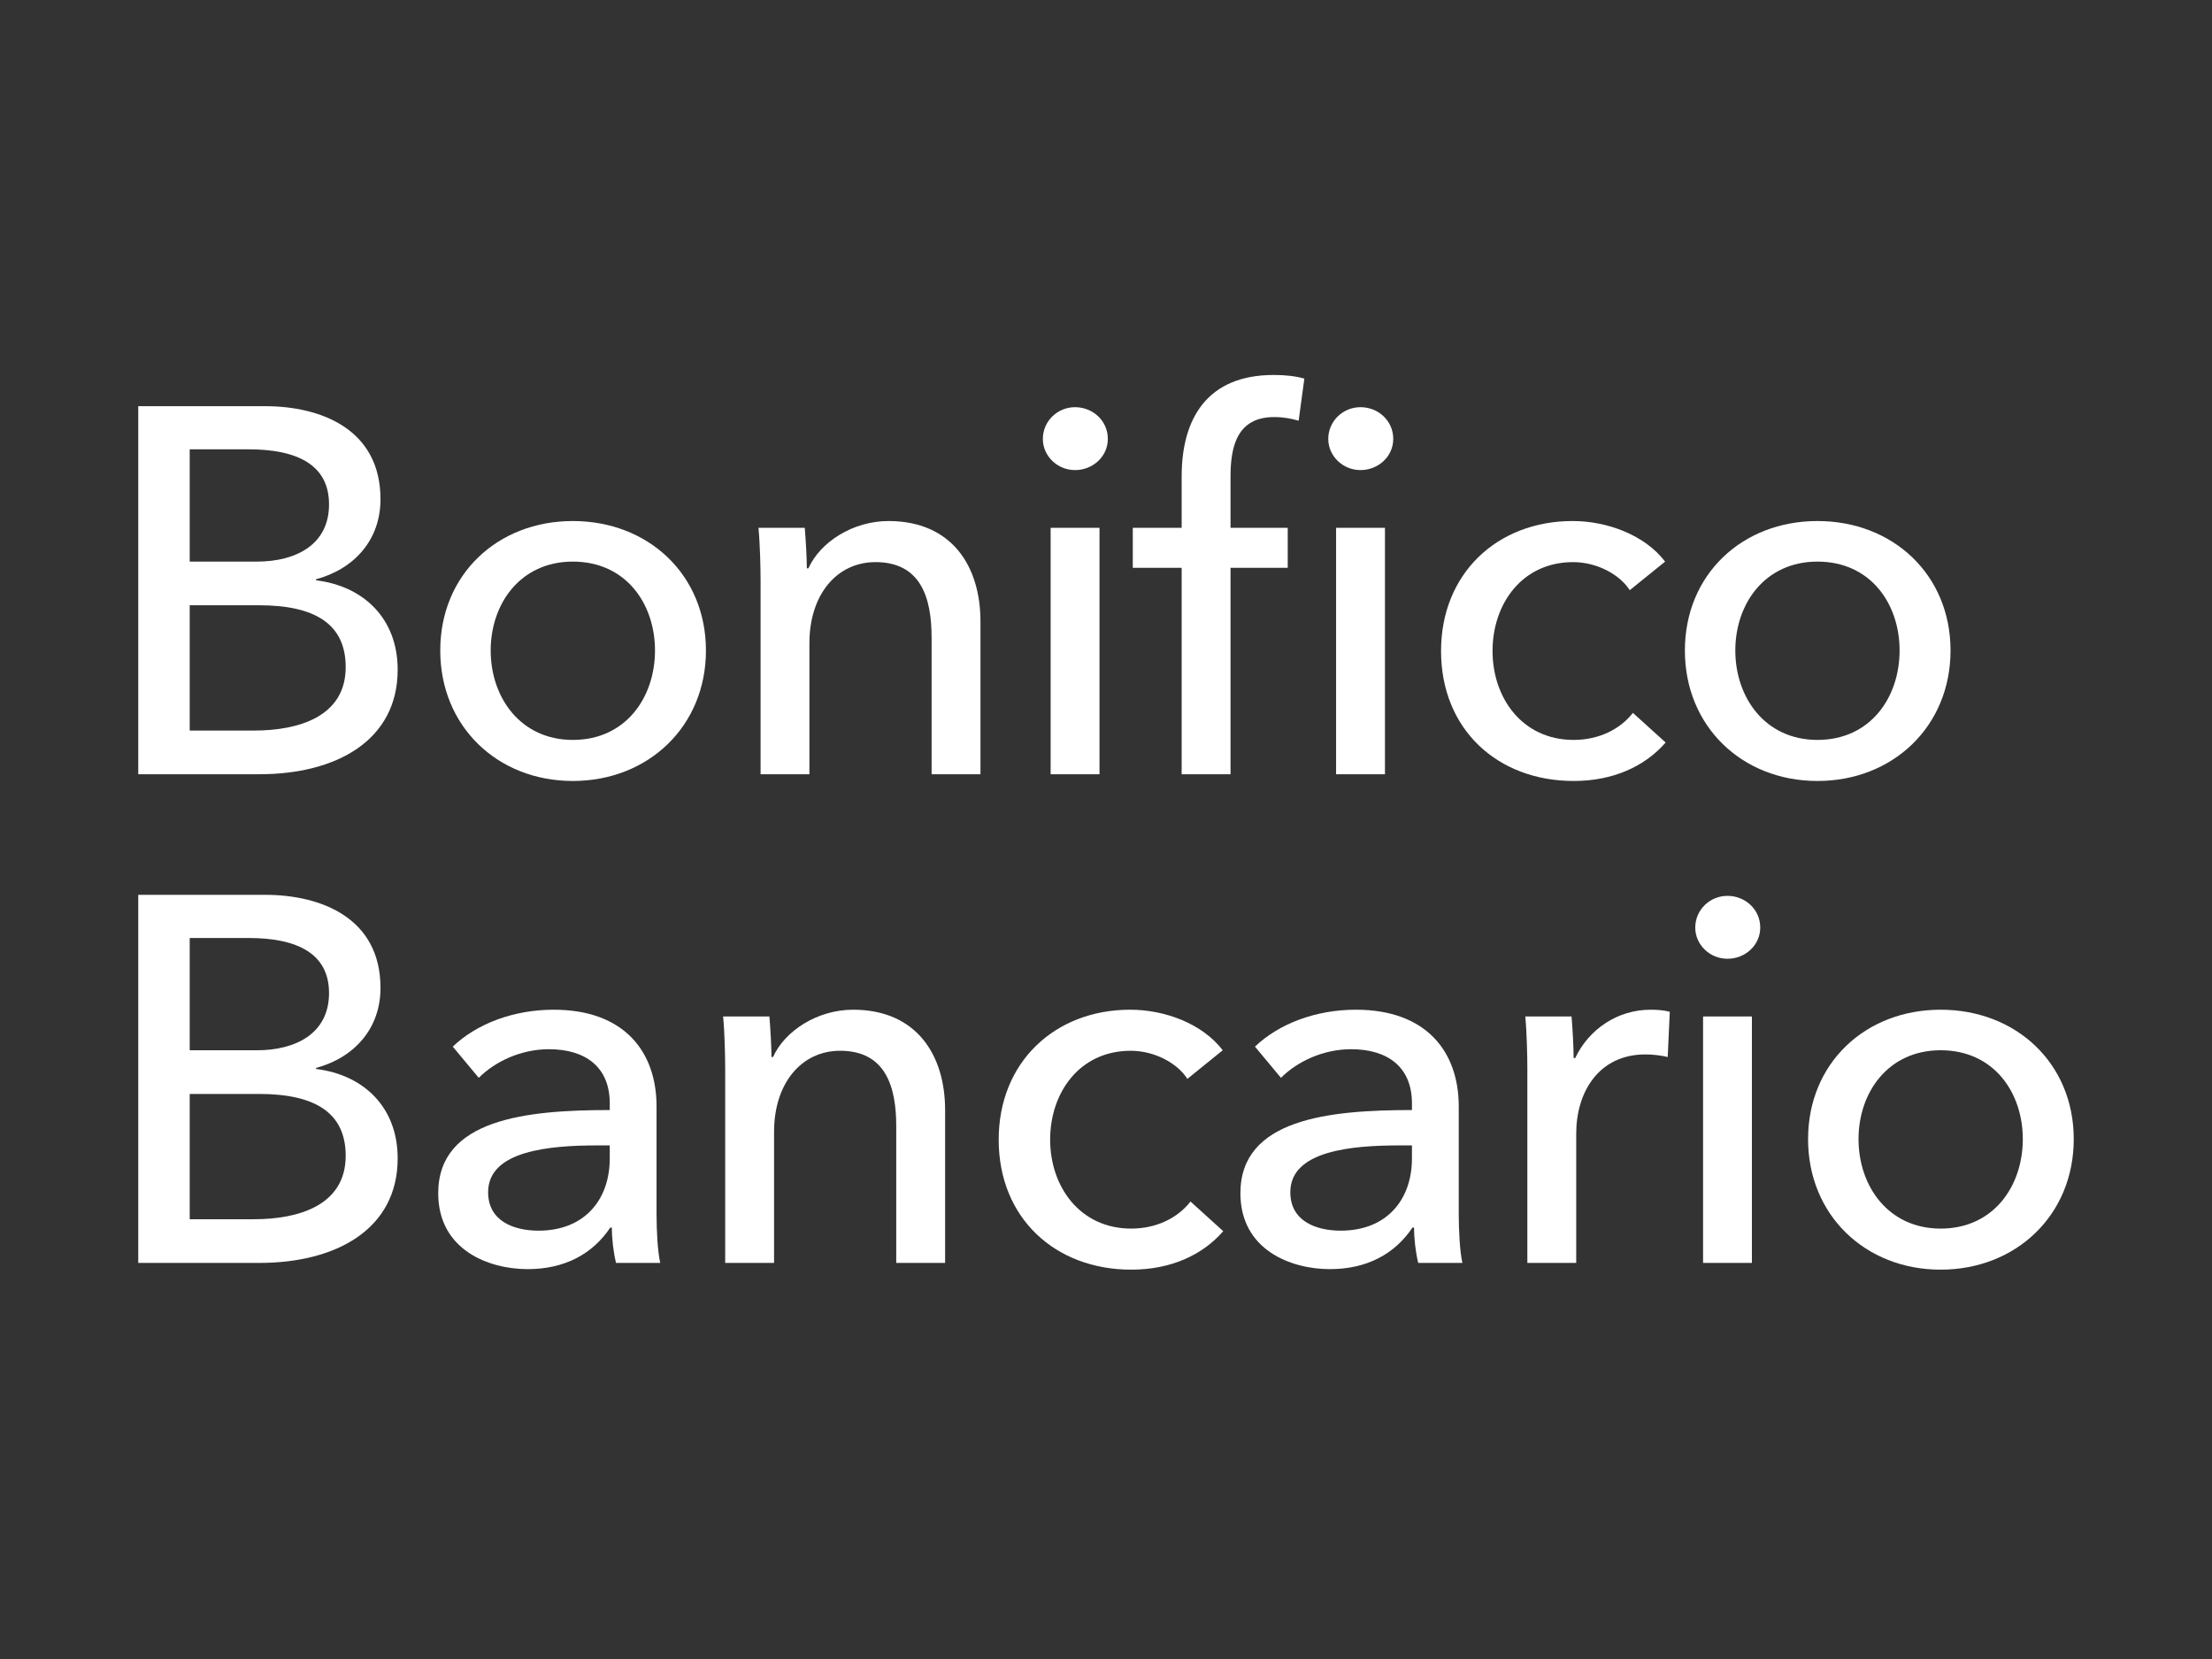<svg width="64" height="48" viewBox="0 0 64 48" fill="none" xmlns="http://www.w3.org/2000/svg">
<rect x="0" y="0" width="64" height="48" fill="#333333" stroke="none"/>
<path d="M4 11.752H7.67C9.28 11.752 11.009 12.413 11.009 14.444C11.009 15.617 10.257 16.459 9.144 16.76V16.79C10.513 16.956 11.506 17.889 11.506 19.378C11.506 21.423 9.731 22.401 7.505 22.401H4V11.752ZM5.489 16.249H7.429C8.573 16.249 9.52 15.752 9.52 14.594C9.52 13.451 8.603 13 7.189 13H5.489V16.249ZM5.489 21.137H7.354C8.618 21.137 10.002 20.746 10.002 19.302C10.002 18.054 9.114 17.512 7.49 17.512H5.489V21.137Z" fill="white"/>
<path d="M16.574 22.596C14.393 22.596 12.738 21.017 12.738 18.821C12.738 16.625 14.393 15.075 16.574 15.075C18.755 15.075 20.425 16.625 20.425 18.821C20.425 21.017 18.755 22.596 16.574 22.596ZM16.574 16.249C15.055 16.249 14.197 17.467 14.197 18.821C14.197 20.175 15.055 21.408 16.574 21.408C18.108 21.408 18.951 20.175 18.951 18.821C18.951 17.467 18.108 16.249 16.574 16.249Z" fill="white"/>
<path d="M23.284 15.271C23.314 15.632 23.344 16.143 23.344 16.444H23.389C23.735 15.677 24.683 15.075 25.706 15.075C27.541 15.075 28.368 16.384 28.368 17.979V22.401H26.954V18.445C26.954 17.287 26.638 16.264 25.33 16.264C24.217 16.264 23.419 17.196 23.419 18.61V22.401H22.006V16.805C22.006 16.429 21.99 15.737 21.945 15.271H23.284Z" fill="white"/>
<path d="M31.105 13.601C30.594 13.601 30.173 13.195 30.173 12.699C30.173 12.187 30.594 11.781 31.105 11.781C31.617 11.781 32.053 12.172 32.053 12.699C32.053 13.21 31.617 13.601 31.105 13.601ZM31.812 22.401H30.398V15.271H31.812V22.401Z" fill="white"/>
<path d="M37.258 16.429H35.603V22.401H34.189V16.429H32.775V15.271H34.189V13.782C34.189 12.112 34.926 10.849 36.852 10.849C37.183 10.849 37.468 10.879 37.739 10.954L37.574 12.172C37.363 12.112 37.138 12.067 36.867 12.067C35.799 12.067 35.603 12.909 35.603 13.782V15.271H37.258V16.429ZM39.364 13.601C38.852 13.601 38.431 13.195 38.431 12.699C38.431 12.187 38.852 11.781 39.364 11.781C39.875 11.781 40.311 12.172 40.311 12.699C40.311 13.21 39.875 13.601 39.364 13.601ZM40.071 22.401H38.657V15.271H40.071V22.401Z" fill="white"/>
<path d="M47.154 17.076C46.854 16.61 46.192 16.264 45.515 16.264C44.041 16.264 43.184 17.467 43.184 18.836C43.184 20.19 44.041 21.408 45.53 21.408C46.252 21.408 46.869 21.107 47.245 20.626L48.192 21.483C47.591 22.175 46.673 22.596 45.53 22.596C43.334 22.596 41.694 21.107 41.694 18.836C41.694 16.595 43.319 15.075 45.5 15.075C46.508 15.075 47.591 15.482 48.177 16.249L47.154 17.076Z" fill="white"/>
<path d="M52.585 22.596C50.404 22.596 48.749 21.017 48.749 18.821C48.749 16.625 50.404 15.075 52.585 15.075C54.766 15.075 56.435 16.625 56.435 18.821C56.435 21.017 54.766 22.596 52.585 22.596ZM52.585 16.249C51.065 16.249 50.208 17.467 50.208 18.821C50.208 20.175 51.065 21.408 52.585 21.408C54.119 21.408 54.961 20.175 54.961 18.821C54.961 17.467 54.119 16.249 52.585 16.249Z" fill="white"/>
<path d="M4 25.89H7.67C9.28 25.89 11.009 26.552 11.009 28.583C11.009 29.756 10.257 30.598 9.144 30.899V30.929C10.513 31.095 11.506 32.027 11.506 33.516C11.506 35.562 9.731 36.54 7.505 36.54H4V25.89ZM5.489 30.388H7.429C8.573 30.388 9.52 29.891 9.52 28.733C9.52 27.59 8.603 27.139 7.189 27.139H5.489V30.388ZM5.489 35.276H7.354C8.618 35.276 10.002 34.885 10.002 33.441C10.002 32.193 9.114 31.651 7.49 31.651H5.489V35.276Z" fill="white"/>
<path d="M17.642 31.922C17.642 30.869 16.936 30.357 15.883 30.357C15.085 30.357 14.333 30.703 13.852 31.185L13.1 30.282C13.792 29.62 14.86 29.214 16.018 29.214C18.064 29.214 18.996 30.433 18.996 32.012V35.126C18.996 35.607 19.026 36.193 19.102 36.539H17.823C17.748 36.224 17.703 35.847 17.703 35.517H17.657C17.146 36.284 16.334 36.72 15.266 36.72C14.138 36.72 12.679 36.163 12.679 34.524C12.679 32.373 15.236 32.117 17.642 32.117V31.922ZM17.297 33.14C15.898 33.14 14.123 33.29 14.123 34.494C14.123 35.336 14.875 35.607 15.582 35.607C16.905 35.607 17.642 34.719 17.642 33.516V33.14H17.297Z" fill="white"/>
<path d="M22.261 29.41C22.291 29.771 22.321 30.282 22.321 30.583H22.366C22.712 29.816 23.66 29.214 24.682 29.214C26.517 29.214 27.345 30.523 27.345 32.117V36.539H25.931V32.583C25.931 31.425 25.615 30.402 24.306 30.402C23.193 30.402 22.396 31.335 22.396 32.749V36.539H20.982V30.944C20.982 30.568 20.967 29.876 20.922 29.41H22.261Z" fill="white"/>
<path d="M34.355 31.215C34.054 30.748 33.392 30.402 32.715 30.402C31.241 30.402 30.384 31.606 30.384 32.974C30.384 34.328 31.241 35.547 32.73 35.547C33.452 35.547 34.069 35.246 34.445 34.764L35.392 35.622C34.791 36.314 33.873 36.735 32.73 36.735C30.534 36.735 28.895 35.246 28.895 32.974C28.895 30.733 30.519 29.214 32.7 29.214C33.708 29.214 34.791 29.62 35.377 30.387L34.355 31.215Z" fill="white"/>
<path d="M40.852 31.922C40.852 30.869 40.145 30.357 39.093 30.357C38.295 30.357 37.543 30.703 37.062 31.185L36.31 30.282C37.002 29.62 38.07 29.214 39.228 29.214C41.274 29.214 42.206 30.433 42.206 32.012V35.126C42.206 35.607 42.236 36.193 42.311 36.539H41.033C40.958 36.224 40.913 35.847 40.913 35.517H40.867C40.356 36.284 39.544 36.72 38.476 36.72C37.348 36.72 35.889 36.163 35.889 34.524C35.889 32.373 38.446 32.117 40.852 32.117V31.922ZM40.507 33.14C39.108 33.14 37.333 33.29 37.333 34.494C37.333 35.336 38.085 35.607 38.792 35.607C40.115 35.607 40.852 34.719 40.852 33.516V33.14H40.507Z" fill="white"/>
<path d="M44.131 29.41H45.47C45.5 29.771 45.53 30.312 45.53 30.613H45.575C45.966 29.786 46.793 29.214 47.756 29.214C47.951 29.214 48.147 29.229 48.312 29.274L48.252 30.583C48.072 30.538 47.831 30.508 47.605 30.508C46.252 30.508 45.605 31.606 45.605 32.794V36.539H44.191V30.944C44.191 30.568 44.176 29.876 44.131 29.41Z" fill="white"/>
<path d="M49.981 27.74C49.47 27.74 49.049 27.334 49.049 26.838C49.049 26.326 49.47 25.92 49.981 25.92C50.493 25.92 50.929 26.311 50.929 26.838C50.929 27.349 50.493 27.74 49.981 27.74ZM50.688 36.54H49.275V29.41H50.688V36.54Z" fill="white"/>
<path d="M56.149 36.735C53.968 36.735 52.313 35.156 52.313 32.959C52.313 30.763 53.968 29.214 56.149 29.214C58.33 29.214 60 30.763 60 32.959C60 35.156 58.33 36.735 56.149 36.735ZM56.149 30.387C54.63 30.387 53.773 31.606 53.773 32.959C53.773 34.313 54.63 35.547 56.149 35.547C57.683 35.547 58.526 34.313 58.526 32.959C58.526 31.606 57.683 30.387 56.149 30.387Z" fill="white"/>
</svg>
